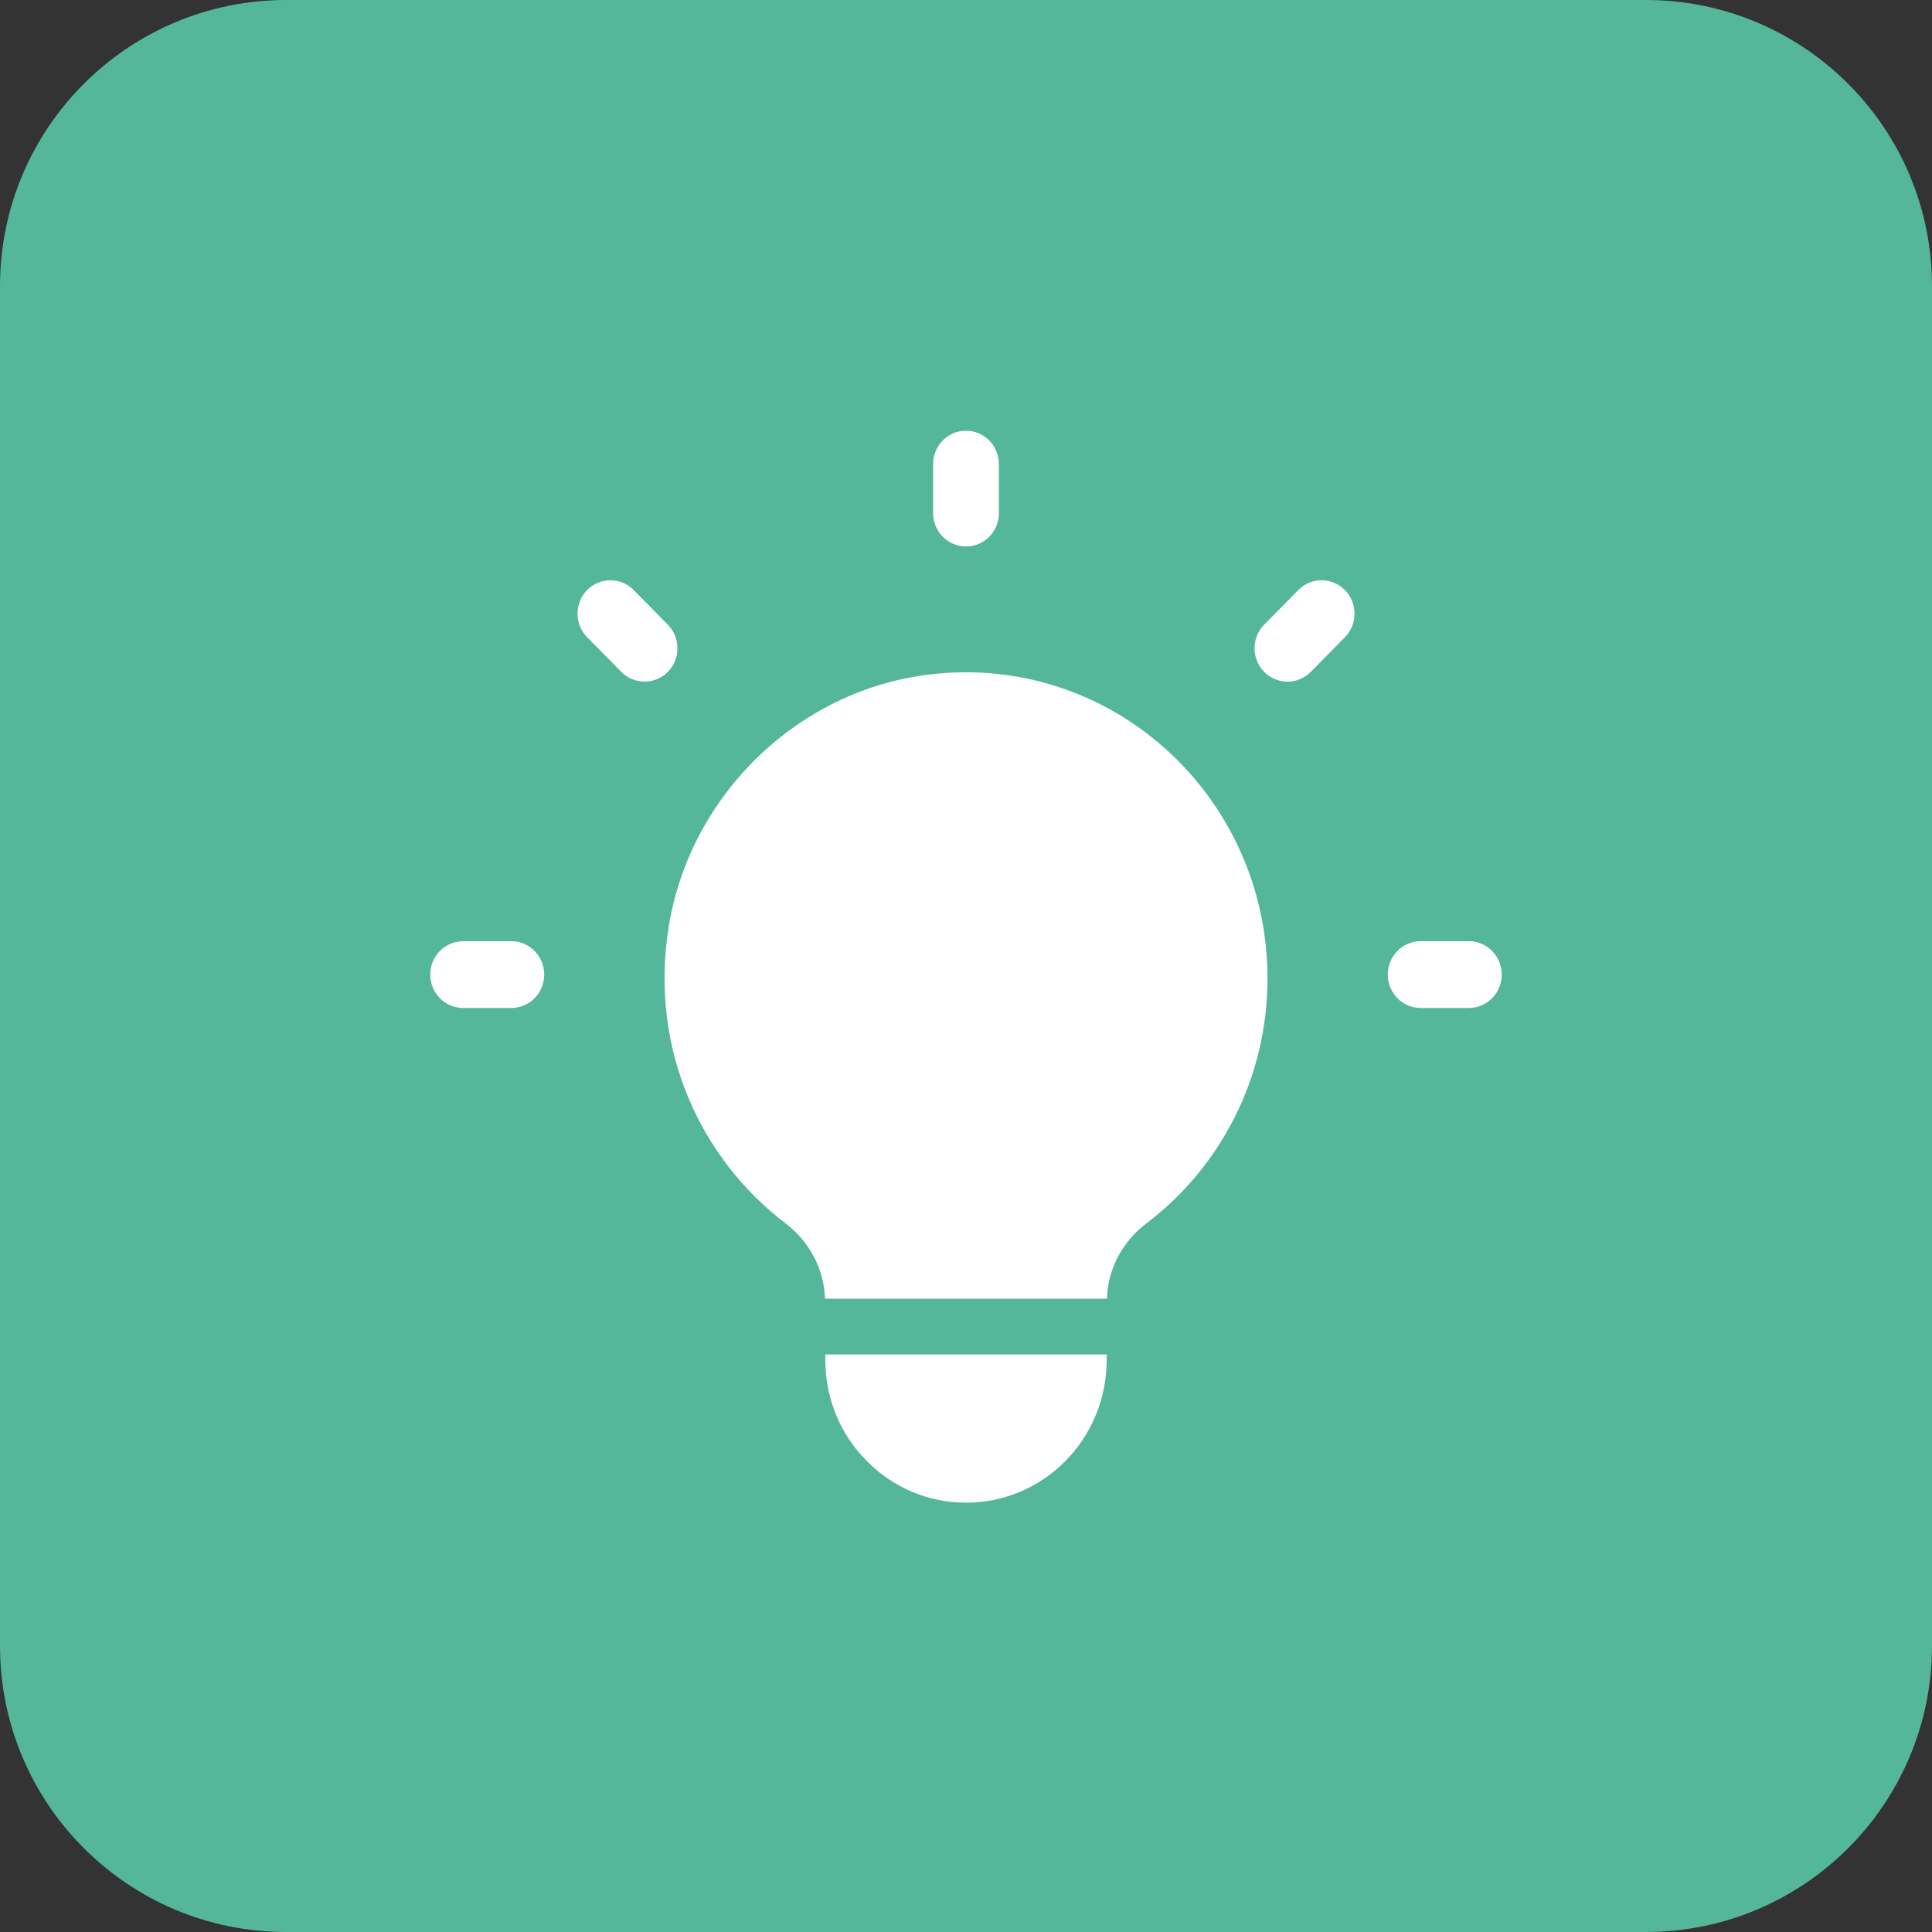 <?xml version="1.0" encoding="UTF-8"?>
<svg xmlns="http://www.w3.org/2000/svg" width="54" height="54" viewBox="0 0 54 54" fill="none">
  <rect x="0" y="0" width="54" height="54" fill="#333333" stroke="none"/>
  <path d="M0 8C0 3.582 3.582 0 8 0H46C50.418 0 54 3.582 54 8V46C54 50.418 50.418 54 46 54H8C3.582 54 0 50.418 0 46V8Z" fill="#54B79A"></path>
  <g clip-path="url(#clip0_2955_1518)">
    <path d="M27 15.274C27.508 15.274 27.919 14.856 27.919 14.341V12.972C27.919 12.457 27.508 12.039 27 12.039C26.492 12.039 26.081 12.457 26.081 12.972V14.341C26.081 14.856 26.492 15.274 27 15.274Z" fill="white"></path>
    <path d="M14.293 26.307H12.945C12.438 26.307 12.026 26.724 12.026 27.24C12.026 27.755 12.438 28.173 12.945 28.173H14.292C14.8 28.173 15.211 27.755 15.211 27.24C15.211 26.724 14.801 26.307 14.293 26.307Z" fill="white"></path>
    <path d="M41.055 26.307H39.708C39.2 26.307 38.789 26.724 38.789 27.24C38.789 27.755 39.2 28.173 39.708 28.173H41.055C41.562 28.173 41.974 27.755 41.974 27.24C41.974 26.724 41.562 26.307 41.055 26.307Z" fill="white"></path>
    <path d="M36.289 16.491L35.335 17.459C34.975 17.824 34.975 18.414 35.335 18.779C35.514 18.961 35.749 19.052 35.985 19.052C36.221 19.052 36.456 18.961 36.635 18.78L37.59 17.812C37.949 17.447 37.949 16.858 37.59 16.493C37.23 16.128 36.646 16.128 36.289 16.491Z" fill="white"></path>
    <path d="M18.665 18.779C19.025 18.414 19.025 17.824 18.665 17.459L17.71 16.492C17.353 16.128 16.77 16.128 16.411 16.492C16.053 16.856 16.052 17.447 16.411 17.811L17.366 18.779C17.545 18.96 17.78 19.051 18.016 19.051C18.252 19.051 18.486 18.961 18.665 18.779Z" fill="white"></path>
    <path d="M25.979 18.852C22.302 19.291 19.265 22.231 18.684 25.943C18.158 29.304 19.564 32.371 21.948 34.186C22.615 34.694 23.034 35.458 23.059 36.3H30.94C30.962 35.464 31.375 34.7 32.039 34.197C34.095 32.638 35.427 30.15 35.427 27.345C35.427 22.279 31.089 18.242 25.979 18.852Z" fill="white"></path>
    <path d="M23.068 37.857V38.009C23.068 39.118 23.507 40.113 24.222 40.829C24.927 41.554 25.917 42 27 42C29.175 42 30.932 40.217 30.932 38.009V37.857H23.068Z" fill="white"></path>
  </g>
  <defs>
    <clipPath id="clip0_2955_1518">
      <rect width="30" height="30" fill="white" transform="translate(12 12)"></rect>
    </clipPath>
  </defs>
</svg>
